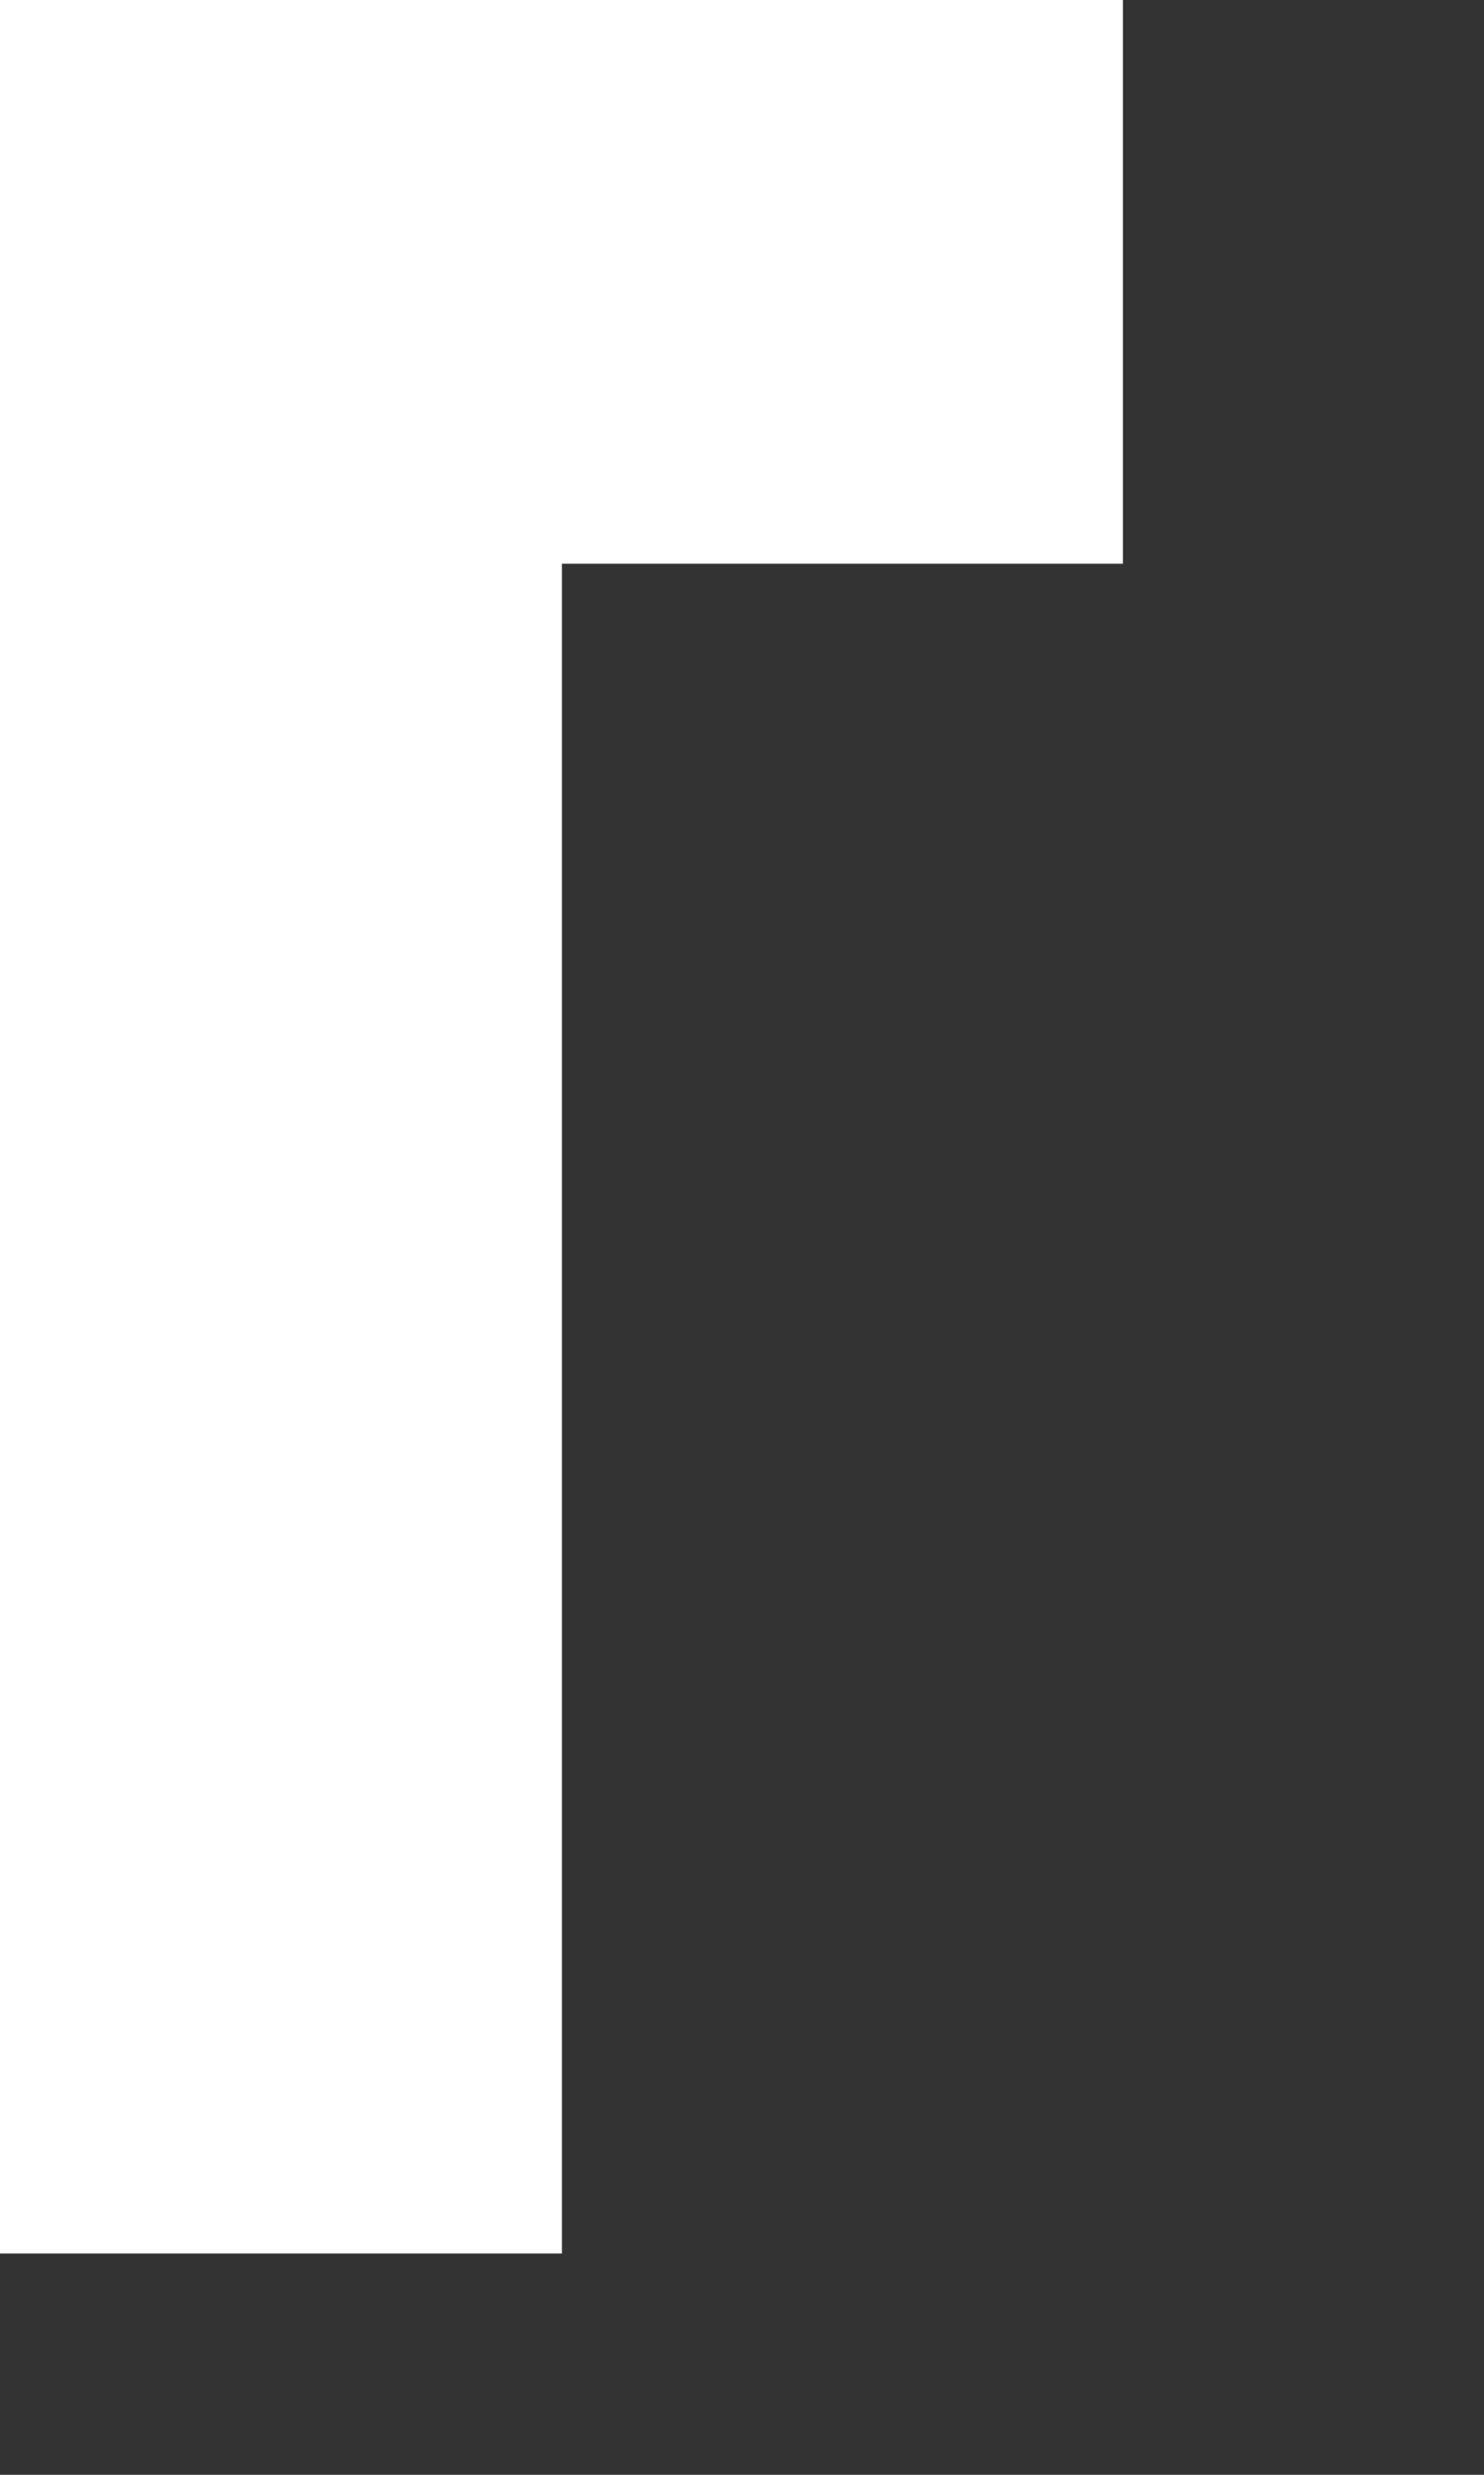 <?xml version="1.0" encoding="utf-8"?>
<svg xmlns="http://www.w3.org/2000/svg" fill="none" height="100%" overflow="visible" preserveAspectRatio="none" style="display: block;" viewBox="0 0 3 5" width="100%">
<rect x="0" y="0" width="3" height="5" fill="#333333" stroke="none"/>
<path d="M1.136 3.416V2.278V1.139H2.27V0H1.136H0V1.139V2.278V3.416V4.553H1.136V3.416Z" fill="white" id="Vector"/>
</svg>